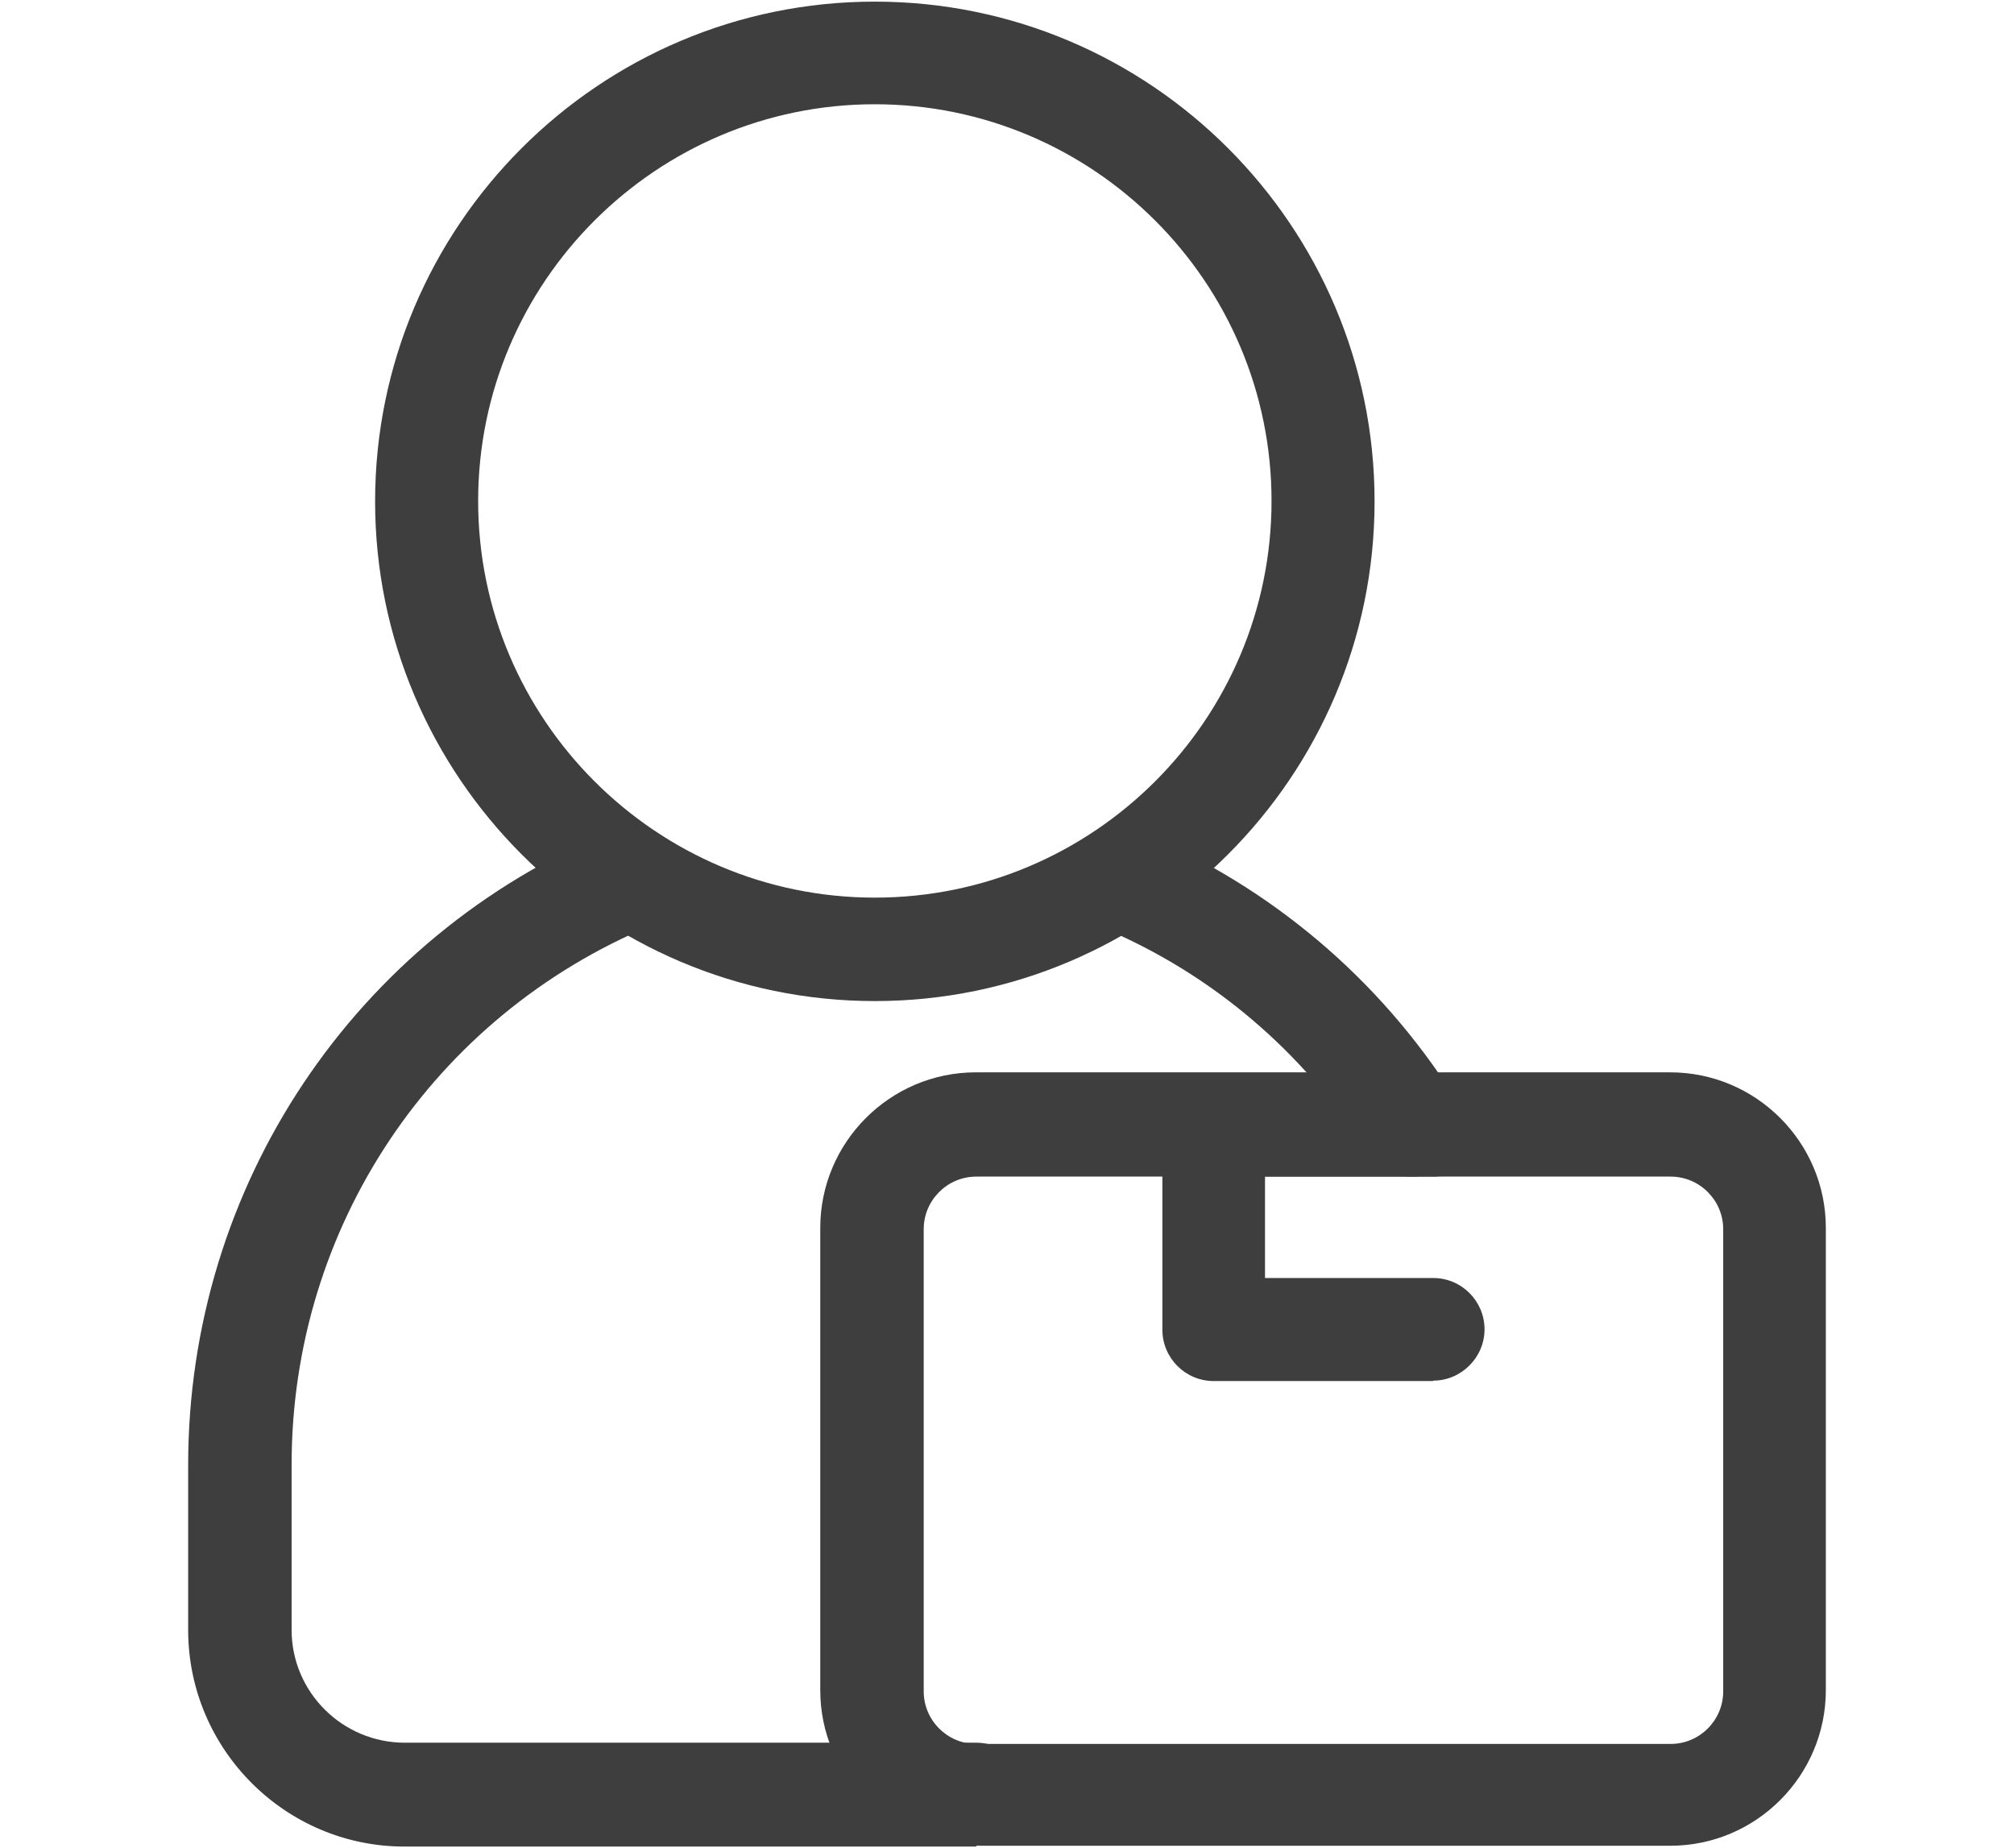 <?xml version="1.0" encoding="UTF-8"?>
<svg xmlns="http://www.w3.org/2000/svg" version="1.1" viewBox="0 0 494.5 453.7">
  <defs>
    <style>
      .cls-1 {
        fill: #3e3e3e;
      }
    </style>
  </defs>
  <!-- Generator: Adobe Illustrator 28.6.0, SVG Export Plug-In . SVG Version: 1.2.0 Build 709)  -->
  <g>
    <g id="_레이어_2">
      <g id="_레이어_2-2" data-name="_레이어_2">
        <g>
          <g>
            <path class="cls-1" d="M346.5,288.9c-4.2,0-8.2-2.1-10.7-5.9-15.8-24.8-38.3-44-65.3-55.3-6.4-2.7-9.4-10.1-6.7-16.6,2.7-6.4,10.2-9.4,16.6-6.7,31.7,13.5,58.2,35.8,76.8,65.1,3.7,5.9,2,13.7-3.9,17.4-2.1,1.4-4.4,2-6.7,2h0Z"/>
            <path class="cls-1" d="M239.7,453.4H99.3c-29.2,0-53-23.8-53.1-53v-40.7c0-68.4,40.8-129.6,104.1-155.8,6.5-2.7,13.8.3,16.5,6.8,2.7,6.5-.3,13.8-6.8,16.5-53.7,22.3-88.4,74.2-88.4,132.4v40.6c0,15.3,12.5,27.7,27.8,27.7h140.3c7,0,12.6,5.7,12.6,12.6s-5.7,12.6-12.6,12.6v.2Z"/>
          </g>
          <path class="cls-1" d="M214.8,245.8c-67.6,0-122.7-55.1-122.7-122.7S147.1.4,214.8.4s122.7,55.1,122.7,122.7-55.1,122.7-122.7,122.7ZM214.8,25.6c-53.7,0-97.4,43.7-97.4,97.4s43.7,97.4,97.4,97.4,97.4-43.7,97.4-97.4-43.7-97.4-97.4-97.4Z"/>
          <path class="cls-1" d="M410.1,453.2h-170.5c-21,0-38.2-17.1-38.2-38.2v-113.5c0-21,17.1-38.2,38.2-38.2h170.5c21,0,38.2,17.1,38.2,38.2v113.5c0,21-17.1,38.2-38.2,38.2ZM239.7,288.9c-7.1,0-12.9,5.8-12.9,12.9v113.5c0,7.1,5.8,12.9,12.9,12.9h170.5c7.1,0,12.9-5.8,12.9-12.9v-113.5c0-7.1-5.8-12.9-12.9-12.9h-170.5Z"/>
          <path class="cls-1" d="M351.9,339.1h-53.9c-7,0-12.6-5.7-12.6-12.6v-50.2c0-7,5.7-12.6,12.6-12.6h53.9c7,0,12.6,5.7,12.6,12.6s-5.7,12.6-12.6,12.6h-41.3v24.9h41.3c7,0,12.6,5.7,12.6,12.6s-5.7,12.6-12.6,12.6Z"/>
        </g>
      </g>
    </g>
  </g>
</svg>